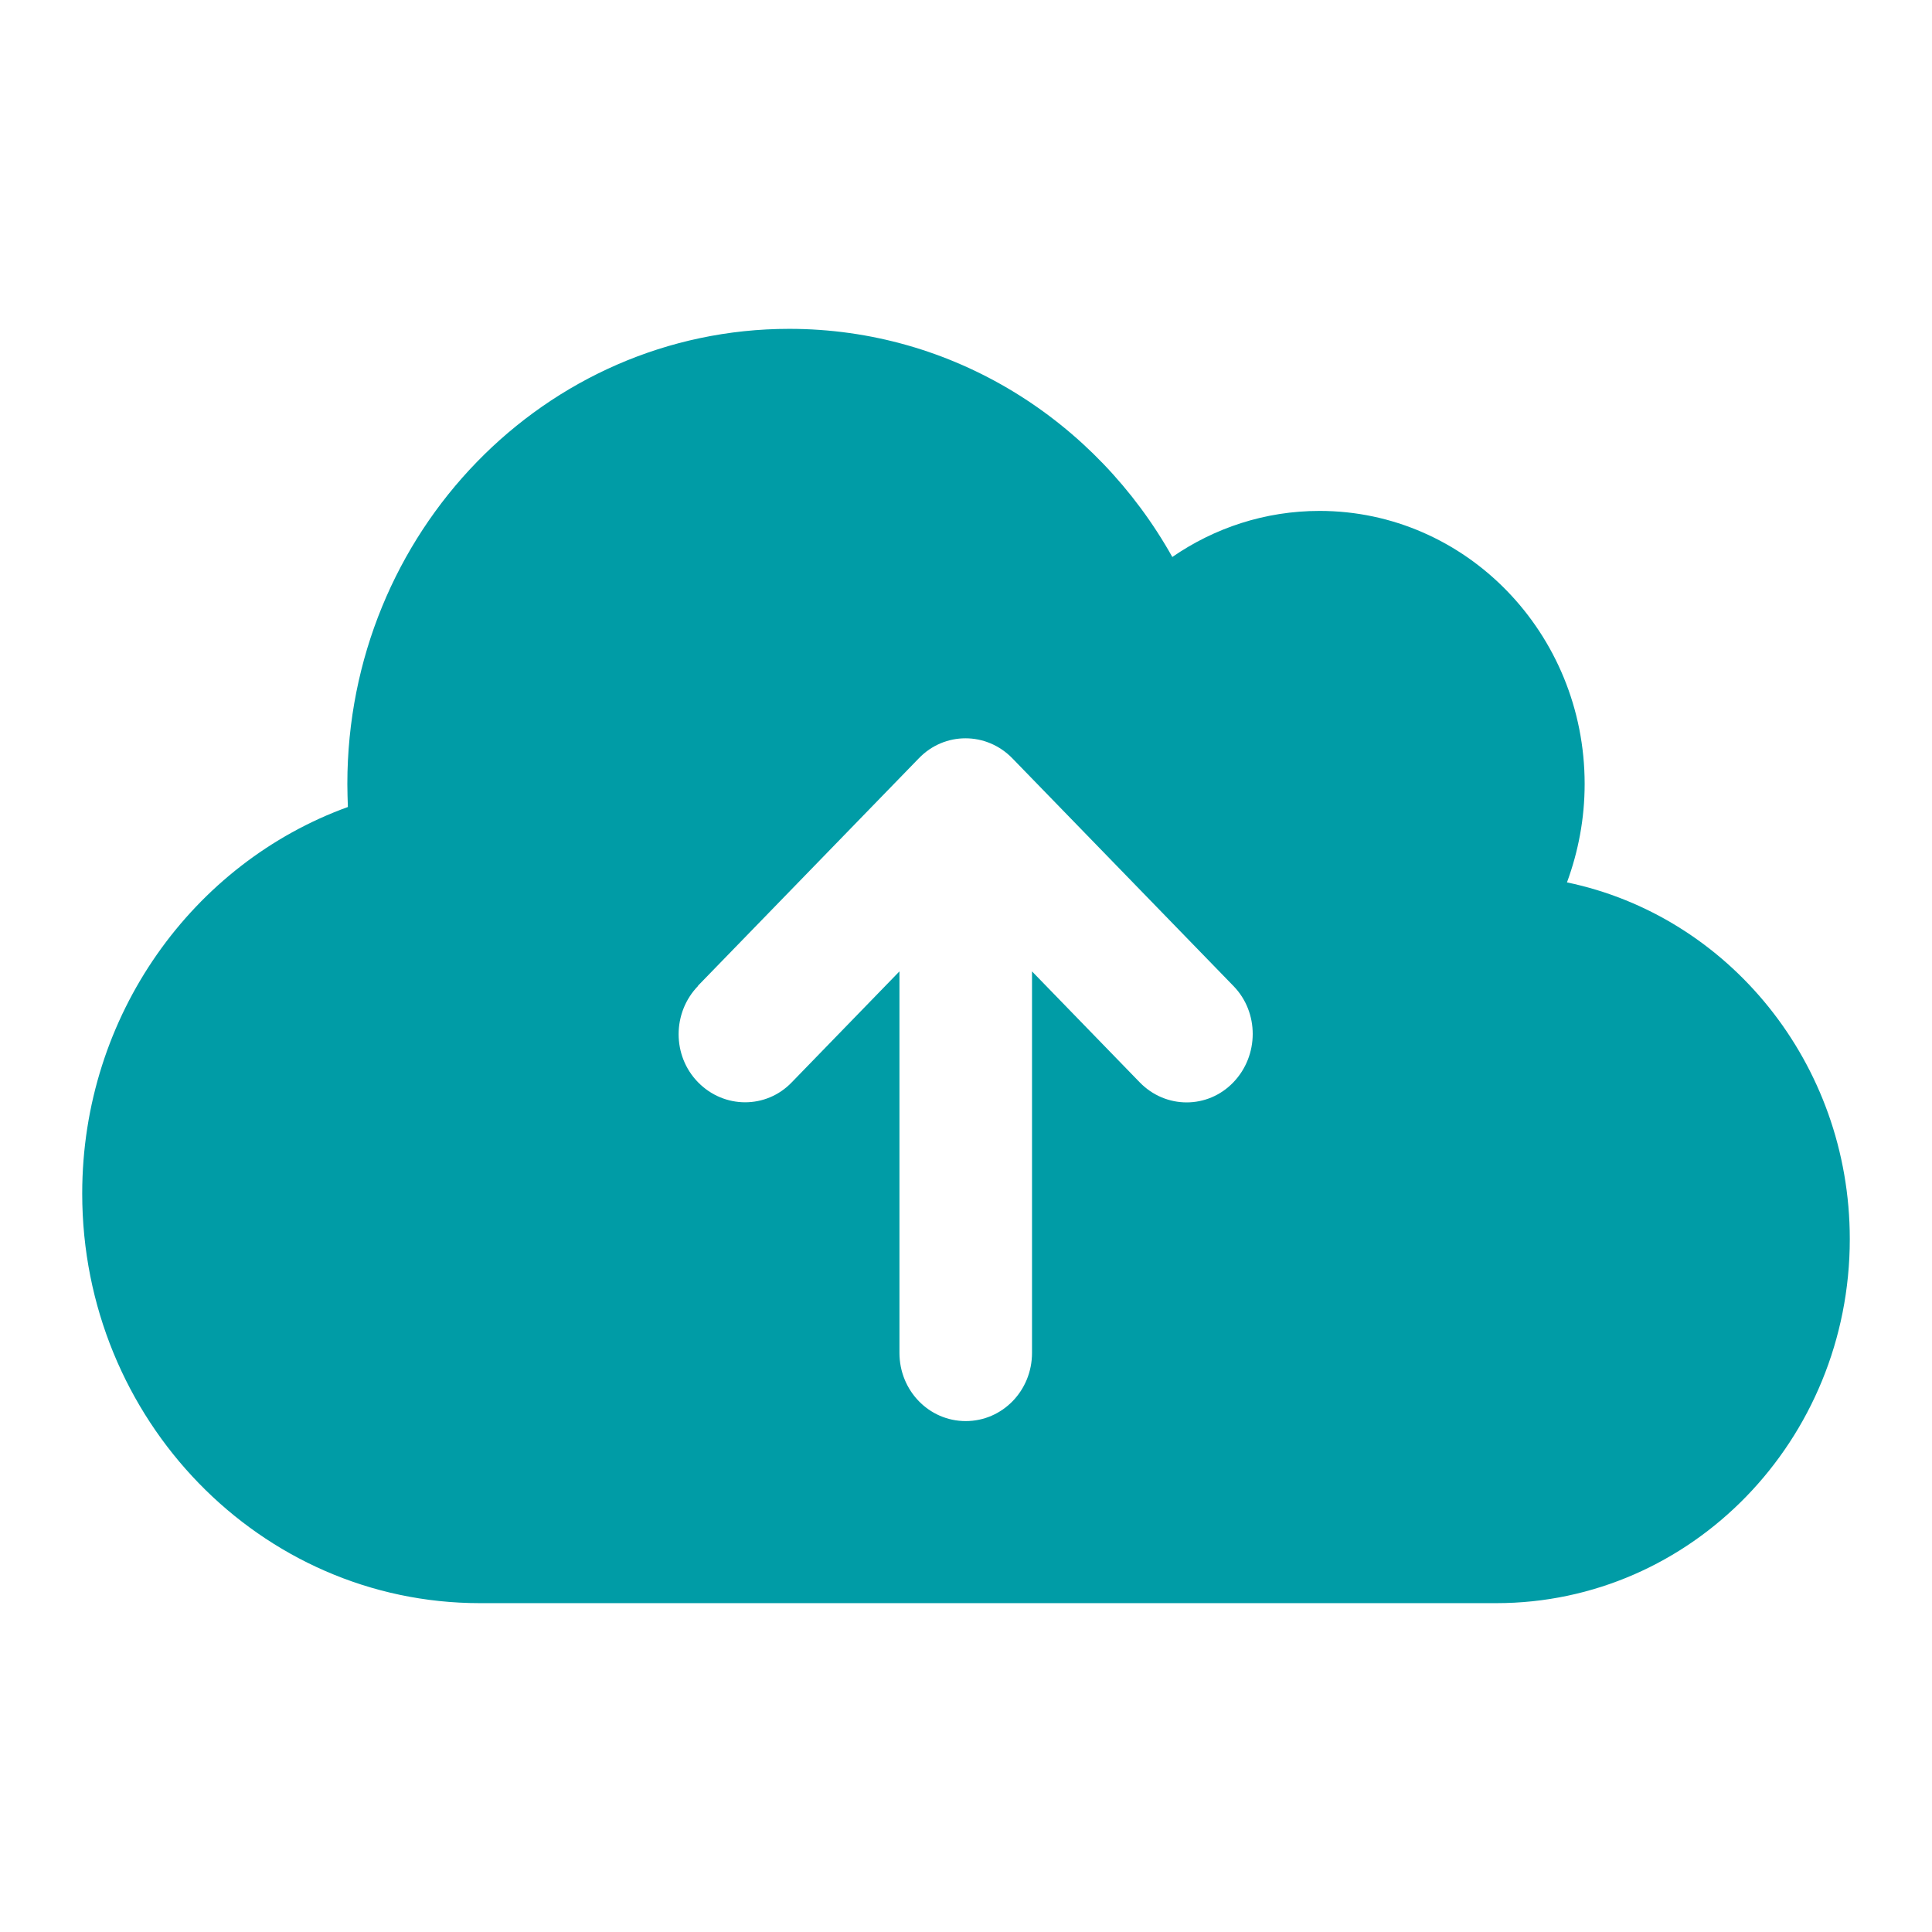 <svg width="47" height="47" viewBox="0 0 47 47" fill="none" xmlns="http://www.w3.org/2000/svg">
<path d="M11.675 39C6.334 39 2 34.537 2 29.036C2 24.69 4.701 20.995 8.463 19.632C8.457 19.445 8.45 19.258 8.45 19.071C8.45 12.954 13.261 8 19.2 8C23.184 8 26.658 10.228 28.519 13.55C29.54 12.844 30.776 12.429 32.1 12.429C35.661 12.429 38.55 15.404 38.55 19.071C38.55 19.916 38.395 20.718 38.12 21.466C42.044 22.282 45 25.86 45 30.143C45 35.035 41.15 39 36.4 39H11.675ZM16.983 23.984C16.351 24.635 16.351 25.687 16.983 26.33C17.614 26.974 18.636 26.981 19.261 26.33L21.881 23.631V32.911C21.881 33.831 22.6 34.571 23.493 34.571C24.387 34.571 25.106 33.831 25.106 32.911V23.631L27.726 26.33C28.358 26.981 29.379 26.981 30.004 26.33C30.629 25.68 30.635 24.628 30.004 23.984L24.629 18.449C23.997 17.798 22.976 17.798 22.351 18.449L16.976 23.984H16.983Z" fill="#009CA6"/>
</svg>
